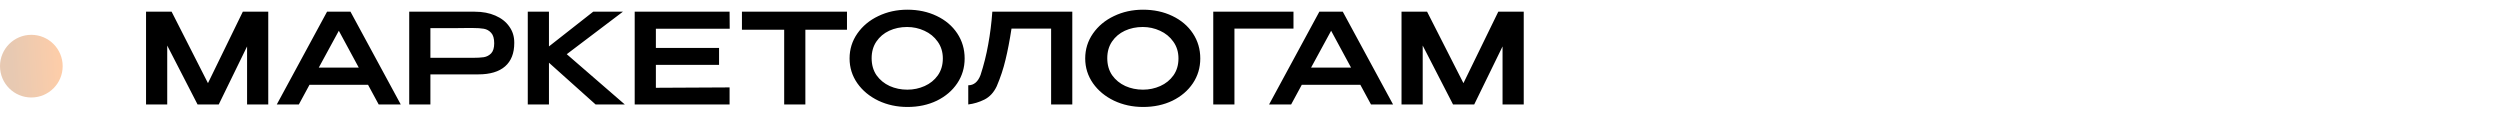 <?xml version="1.0" encoding="UTF-8"?> <svg xmlns="http://www.w3.org/2000/svg" width="359" height="20" viewBox="0 0 359 20" fill="none"><g clip-path="url(#clip0_292_9)"><path d="M4.5 14C6.985 14 9 11.985 9 9.5C9 7.015 6.985 5 4.5 5C2.015 5 0 7.015 0 9.5C0 11.985 2.015 14 4.5 14Z" fill="url(#paint0_linear_292_9)"></path><path d="M38.522 1.68V15H35.48V6.666L31.412 15H28.37L24.014 6.54V15H20.972V1.68H24.644L29.864 11.94L34.868 1.68H38.522ZM57.548 15H54.38L52.85 12.174H44.444L42.914 15H39.746L46.964 1.68H50.33L57.548 15ZM48.656 4.416L45.776 9.708H51.518L48.656 4.416ZM68.178 1.68C69.294 1.68 70.278 1.866 71.13 2.238C71.994 2.61 72.66 3.132 73.128 3.804C73.608 4.464 73.848 5.232 73.848 6.108V6.18C73.848 7.644 73.41 8.76 72.534 9.528C71.658 10.296 70.374 10.68 68.682 10.68H61.806V15H58.764V1.68H68.178ZM67.836 8.304C68.52 8.304 69.066 8.274 69.474 8.214C69.894 8.142 70.248 7.956 70.536 7.656C70.824 7.344 70.968 6.864 70.968 6.216C70.968 5.532 70.824 5.034 70.536 4.722C70.248 4.398 69.894 4.2 69.474 4.128C69.066 4.056 68.52 4.02 67.836 4.02H67.134C66.822 4.02 66.282 4.026 65.514 4.038C64.746 4.038 63.51 4.038 61.806 4.038V8.304H67.818H67.836ZM81.386 7.782L89.72 15H85.526L78.83 9.006V15H75.788V1.68H78.83V6.666L85.184 1.68H89.45L81.386 7.782ZM103.256 9.312H94.184V12.606L104.768 12.552V15H91.142V1.68H104.768L104.786 4.128H94.184V6.882H103.256V9.312ZM106.543 4.218V1.68H121.627L106.543 4.218ZM121.627 1.68V4.272H115.651V15H112.609V4.272H106.543V1.68H121.627ZM130.297 1.392C131.857 1.392 133.261 1.692 134.509 2.292C135.769 2.892 136.753 3.726 137.461 4.794C138.169 5.862 138.523 7.062 138.523 8.394C138.523 9.714 138.169 10.902 137.461 11.958C136.753 13.014 135.775 13.848 134.527 14.46C133.279 15.06 131.875 15.36 130.315 15.36C128.803 15.36 127.411 15.06 126.139 14.46C124.867 13.848 123.859 13.014 123.115 11.958C122.371 10.89 121.999 9.702 121.999 8.394C121.999 7.074 122.371 5.88 123.115 4.812C123.859 3.744 124.861 2.91 126.121 2.31C127.393 1.698 128.785 1.392 130.297 1.392ZM130.297 12.876C131.173 12.876 132.001 12.702 132.781 12.354C133.561 12.006 134.191 11.496 134.671 10.824C135.151 10.14 135.391 9.33 135.391 8.394C135.391 7.47 135.145 6.666 134.653 5.982C134.173 5.298 133.537 4.776 132.745 4.416C131.965 4.056 131.137 3.876 130.261 3.876C129.325 3.876 128.467 4.056 127.687 4.416C126.919 4.776 126.307 5.292 125.851 5.964C125.395 6.636 125.167 7.434 125.167 8.358C125.167 9.306 125.401 10.122 125.869 10.806C126.349 11.478 126.979 11.994 127.759 12.354C128.539 12.702 129.385 12.876 130.297 12.876ZM153.982 1.68V15H150.94V4.11H145.252C144.988 5.826 144.7 7.32 144.388 8.592C144.088 9.864 143.668 11.13 143.128 12.39C142.708 13.278 142.12 13.914 141.364 14.298C140.608 14.67 139.834 14.904 139.042 15V12.246C139.846 12.246 140.434 11.754 140.806 10.77C141.274 9.342 141.64 7.884 141.904 6.396C142.18 4.908 142.378 3.336 142.498 1.68H153.982ZM164.134 1.392C165.694 1.392 167.098 1.692 168.346 2.292C169.606 2.892 170.59 3.726 171.298 4.794C172.006 5.862 172.36 7.062 172.36 8.394C172.36 9.714 172.006 10.902 171.298 11.958C170.59 13.014 169.612 13.848 168.364 14.46C167.116 15.06 165.712 15.36 164.152 15.36C162.64 15.36 161.248 15.06 159.976 14.46C158.704 13.848 157.696 13.014 156.952 11.958C156.208 10.89 155.836 9.702 155.836 8.394C155.836 7.074 156.208 5.88 156.952 4.812C157.696 3.744 158.698 2.91 159.958 2.31C161.23 1.698 162.622 1.392 164.134 1.392ZM164.134 12.876C165.01 12.876 165.838 12.702 166.618 12.354C167.398 12.006 168.028 11.496 168.508 10.824C168.988 10.14 169.228 9.33 169.228 8.394C169.228 7.47 168.982 6.666 168.49 5.982C168.01 5.298 167.374 4.776 166.582 4.416C165.802 4.056 164.974 3.876 164.098 3.876C163.162 3.876 162.304 4.056 161.524 4.416C160.756 4.776 160.144 5.292 159.688 5.964C159.232 6.636 159.004 7.434 159.004 8.358C159.004 9.306 159.238 10.122 159.706 10.806C160.186 11.478 160.816 11.994 161.596 12.354C162.376 12.702 163.222 12.876 164.134 12.876ZM185.744 1.68V4.11H177.266V15H174.224V1.68H185.744ZM200.042 15H196.874L195.344 12.174H186.938L185.408 15H182.24L189.458 1.68H192.824L200.042 15ZM191.15 4.416L188.27 9.708H194.012L191.15 4.416ZM218.808 1.68V15H215.766V6.666L211.698 15H208.656L204.3 6.54V15H201.258V1.68H204.93L210.15 11.94L215.154 1.68H218.808Z" fill="black"></path></g><defs><linearGradient id="paint0_linear_292_9" x1="1.99" y1="13.347" x2="8.844" y2="12.838" gradientUnits="userSpaceOnUse"><stop stop-color="#E7C9B2"></stop><stop offset="1" stop-color="#FDCDA9"></stop></linearGradient><clipPath id="clip0_292_9"><rect width="359" height="20" fill="white"></rect></clipPath></defs></svg> 